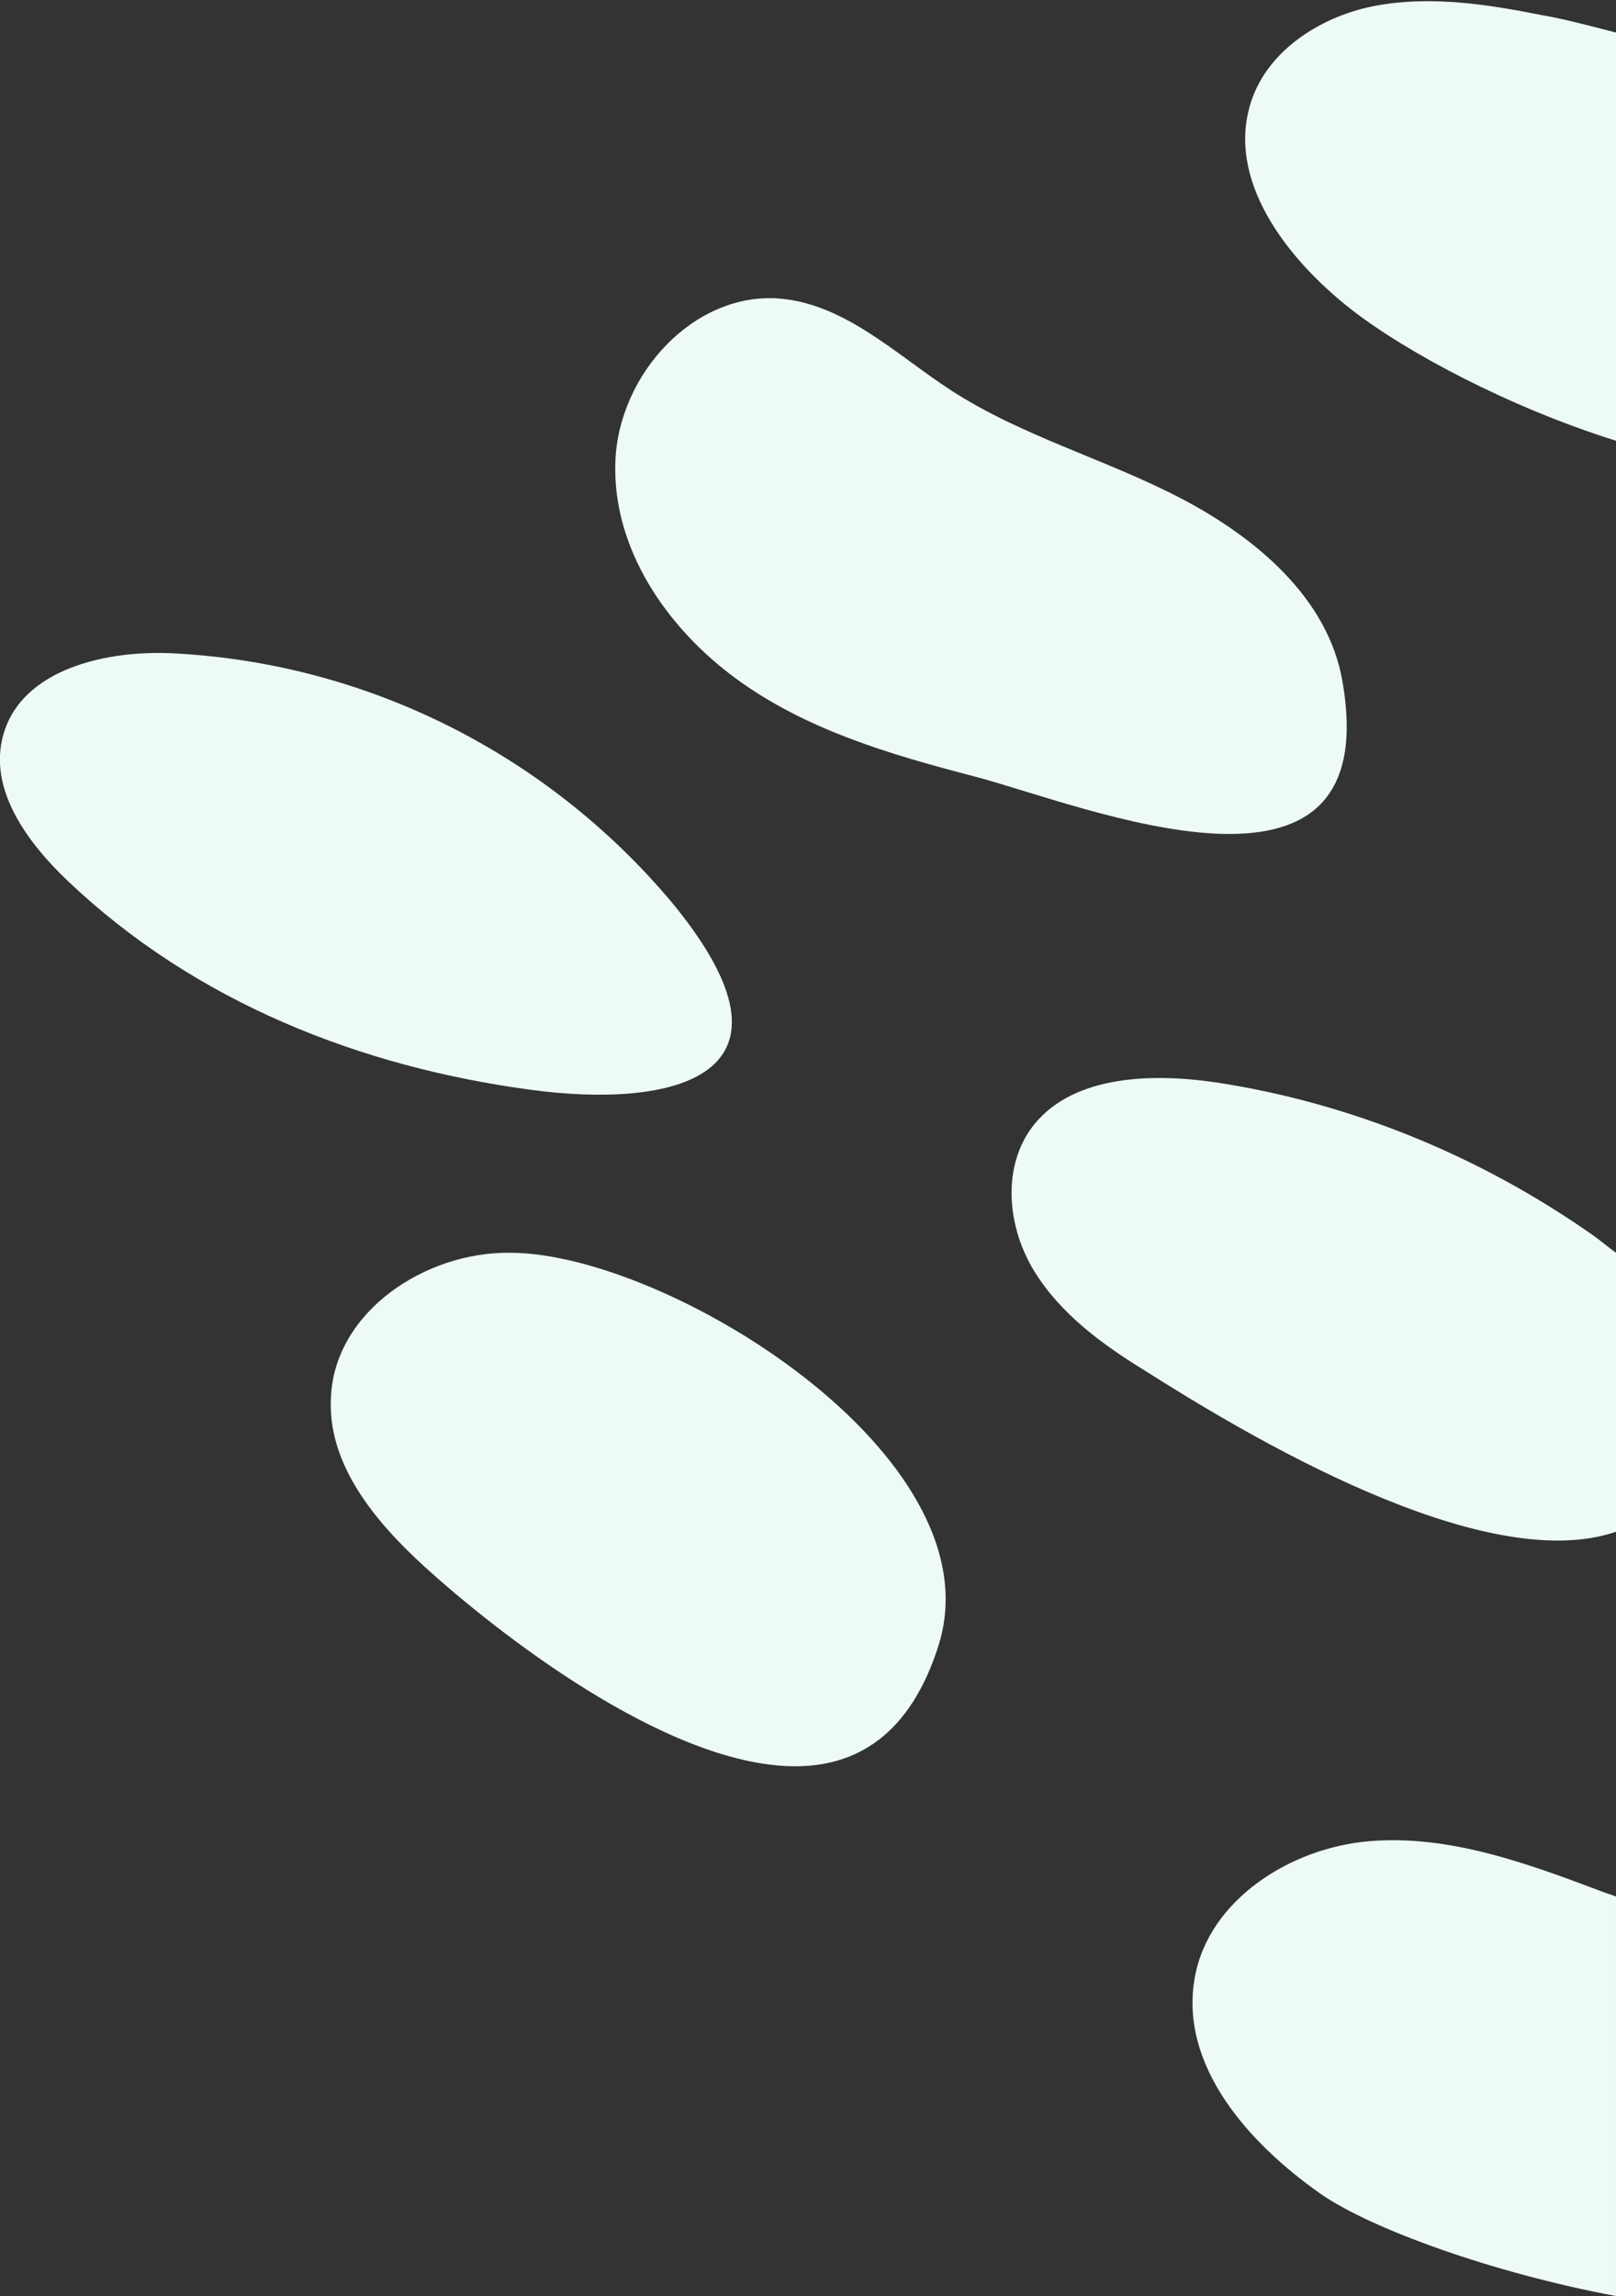 <?xml version="1.0" encoding="utf-8"?>
<!-- Generator: Adobe Illustrator 28.0.0, SVG Export Plug-In . SVG Version: 6.00 Build 0)  -->
<svg version="1.1" id="Calque_1" xmlns="http://www.w3.org/2000/svg" xmlns:xlink="http://www.w3.org/1999/xlink" x="0px" y="0px"
	 viewBox="0 0 148.9 211.5" enable-background="new 0 0 148.9 211.5" xml:space="preserve">
<rect x="0" y="0" width="148.9" height="211.5" fill="#333333" stroke="none"/>
<path id="Tracé_20097" fill="#EDFAF6" d="M87.7,36c6.5,4.2,14.2,6.3,21.1,9.9s13.6,9.2,14.9,16.9c4,23.1-24,11.3-34,8.7
	c-7.7-2-15.5-4.3-21.9-9s-11.4-12-11.1-20s7.2-15.6,15.1-15C77.9,28,82.6,32.7,87.7,36"/>
<path id="Tracé_20098" fill="#EDFAF6" d="M86.5,151.5c-2.6,8.3-7.6,11.3-13.5,11.2c-11.8-0.2-27.3-12.4-33.9-18.4
	c-4.6-4.2-9-9.5-8.6-15.7c0.4-7.8,8.7-13.3,16.5-13.2C61.4,115.4,91.9,134.1,86.5,151.5"/>
<path id="Tracé_20099" fill="#EDFAF6" d="M112,99.7c12.5,1.9,24.4,6.8,34.8,14.1c0.7,0.5,1.4,1.1,2.1,1.6v25.7
	c-12.3,4.2-34.2-9-43.5-14.9c-3.9-2.4-7.7-5.2-10.1-9.1s-3-9.2-0.4-13C98.4,99.1,105.8,98.8,112,99.7"/>
<path id="Tracé_20100" fill="#EDFAF6" d="M142.1,1.4c1.8,0.3,4.1,0.9,6.8,1.6v37.6c-9.9-3.1-19.4-8.2-24.4-12.1
	c-6-4.7-11.6-12-9.2-19.2c1.6-4.8,6.6-7.9,11.6-8.8S137.1,0.4,142.1,1.4"/>
<path id="Tracé_20101" fill="#EDFAF6" d="M61.8,83c13.6,16.4-0.1,19.1-12.8,17.4c-15.8-2.1-31-8.1-42.7-19.2
	c-3.8-3.6-7.4-8.5-6-13.5c1.7-6.1,9.6-7.9,16-7.5C34,61.2,50.4,69.5,61.8,83"/>
<path id="Tracé_20102" fill="#EDFAF6" d="M126.2,169.6c7.3-0.6,14.4,2,21.3,4.6c0.5,0.2,0.9,0.3,1.4,0.5v36.8
	c-11.3-2.1-22.6-6.2-27.2-9.4c-6.7-4.7-13.1-11.9-11.6-20C111.4,175,118.9,170.2,126.2,169.6"/>
</svg>
